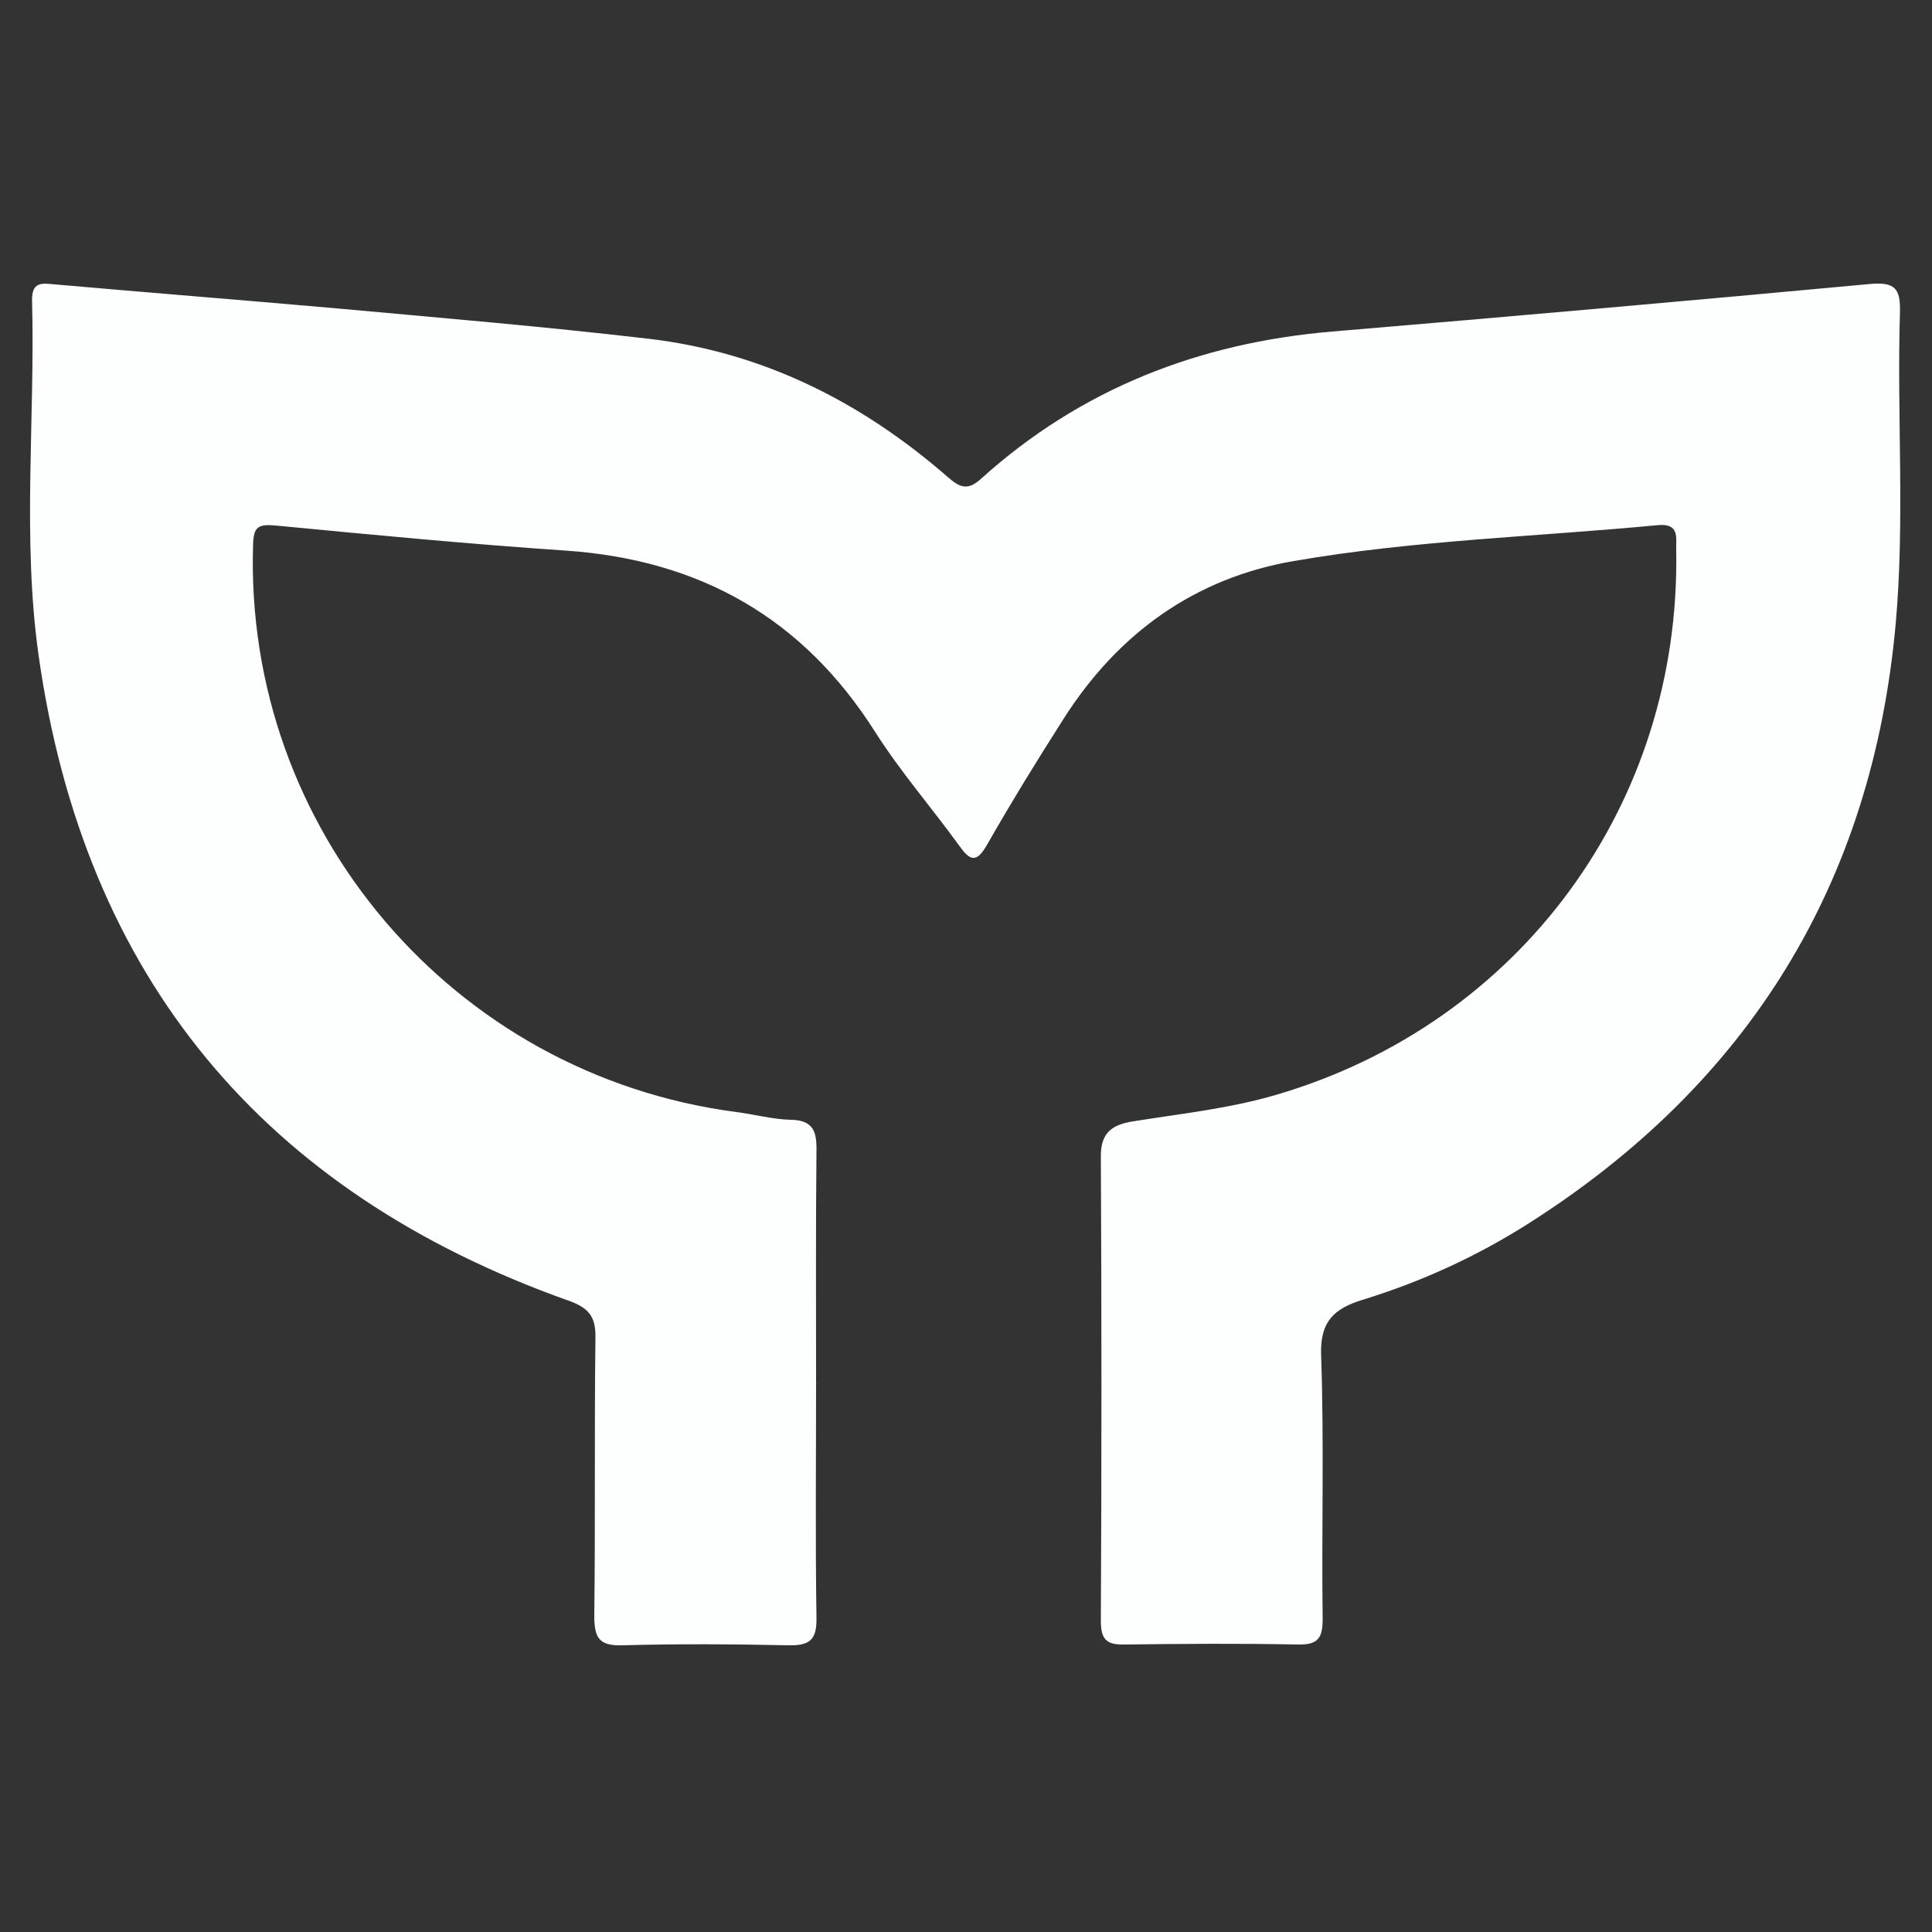 <svg xml:space="preserve" style="enable-background:new 0 0 500 500;" viewBox="0 0 500 500" y="0px" x="0px" xmlns:xlink="http://www.w3.org/1999/xlink" xmlns="http://www.w3.org/2000/svg" id="Laag_1" version="1.1">
<rect x="0" y="0" width="500" height="500" fill="#333333" stroke="none"/>
<style type="text/css">
	.st0{fill:#FDFEFE;}
</style>
<g>
	<path d="M211.2,358.1c0,20.2-0.2,40.4,0.1,60.6c0.1,5.8-1.8,7.2-7.3,7.1c-14.2-0.3-28.5-0.4-42.8,0
		c-6.2,0.2-7.4-1.9-7.4-7.7c0.3-24,0-48,0.3-72c0.1-5.5-1.9-7.7-7-9.5C68.1,308.5,21.8,252.9,10,169.7c-4.3-30.4-0.9-61.2-1.7-91.9
		c-0.1-5,2.6-4.5,5.9-4.2c23.9,2.1,47.8,4,71.7,6.1c27.4,2.5,54.9,4.8,82.2,8c29.4,3.5,54.8,16.3,77,35.6c3,2.6,5.1,4,8.8,0.6
		c25.8-23.3,56.5-35.2,90.9-38.1c46.4-3.9,92.8-8,139.1-12.3c6.6-0.6,8,1.2,7.8,7.5c-0.8,26.8,1.3,53.7-1.1,80.5
		c-6.1,67.2-38,118.8-94.8,155c-13.5,8.6-27.9,15.2-43.2,19.9c-7.1,2.2-11,5.4-10.7,14.2c0.8,22.8,0.1,45.6,0.4,68.4
		c0,4.8-1.1,6.7-6.3,6.6c-15-0.3-29.9-0.2-44.9,0c-4.4,0.1-6.2-1-6.2-6c0.2-40.2,0.2-80.3,0-120.5c0-6.2,3.2-8.1,8.4-8.9
		c12.4-2,24.9-3.3,37.1-6.9c63-18.5,104.6-75.2,103.4-140.9c-0.1-3.1,1-7-4.7-6.5c-31.4,3-63.1,3.9-94.3,9.3
		c-25.6,4.4-45.4,18.7-59.4,40.6c-6.9,10.8-13.6,21.7-20,32.9c-2.8,4.9-4.5,3.9-7.2,0.1c-7.1-9.8-15.1-19-21.6-29.2
		c-18.7-29.6-45.4-44.7-80.1-47.1c-25.1-1.7-50.2-4.1-75.2-6.5c-4.4-0.4-5.7,0.3-5.8,4.9c-2.4,73.7,51.7,137.3,125.1,146.9
		c4.7,0.6,9.4,1.9,14.1,2c5.9,0.1,6.7,3.2,6.6,8.2c-0.2,20-0.1,39.9-0.1,59.9C211.3,358.1,211.3,358.1,211.2,358.1z" class="st0"></path>
</g>
</svg>
